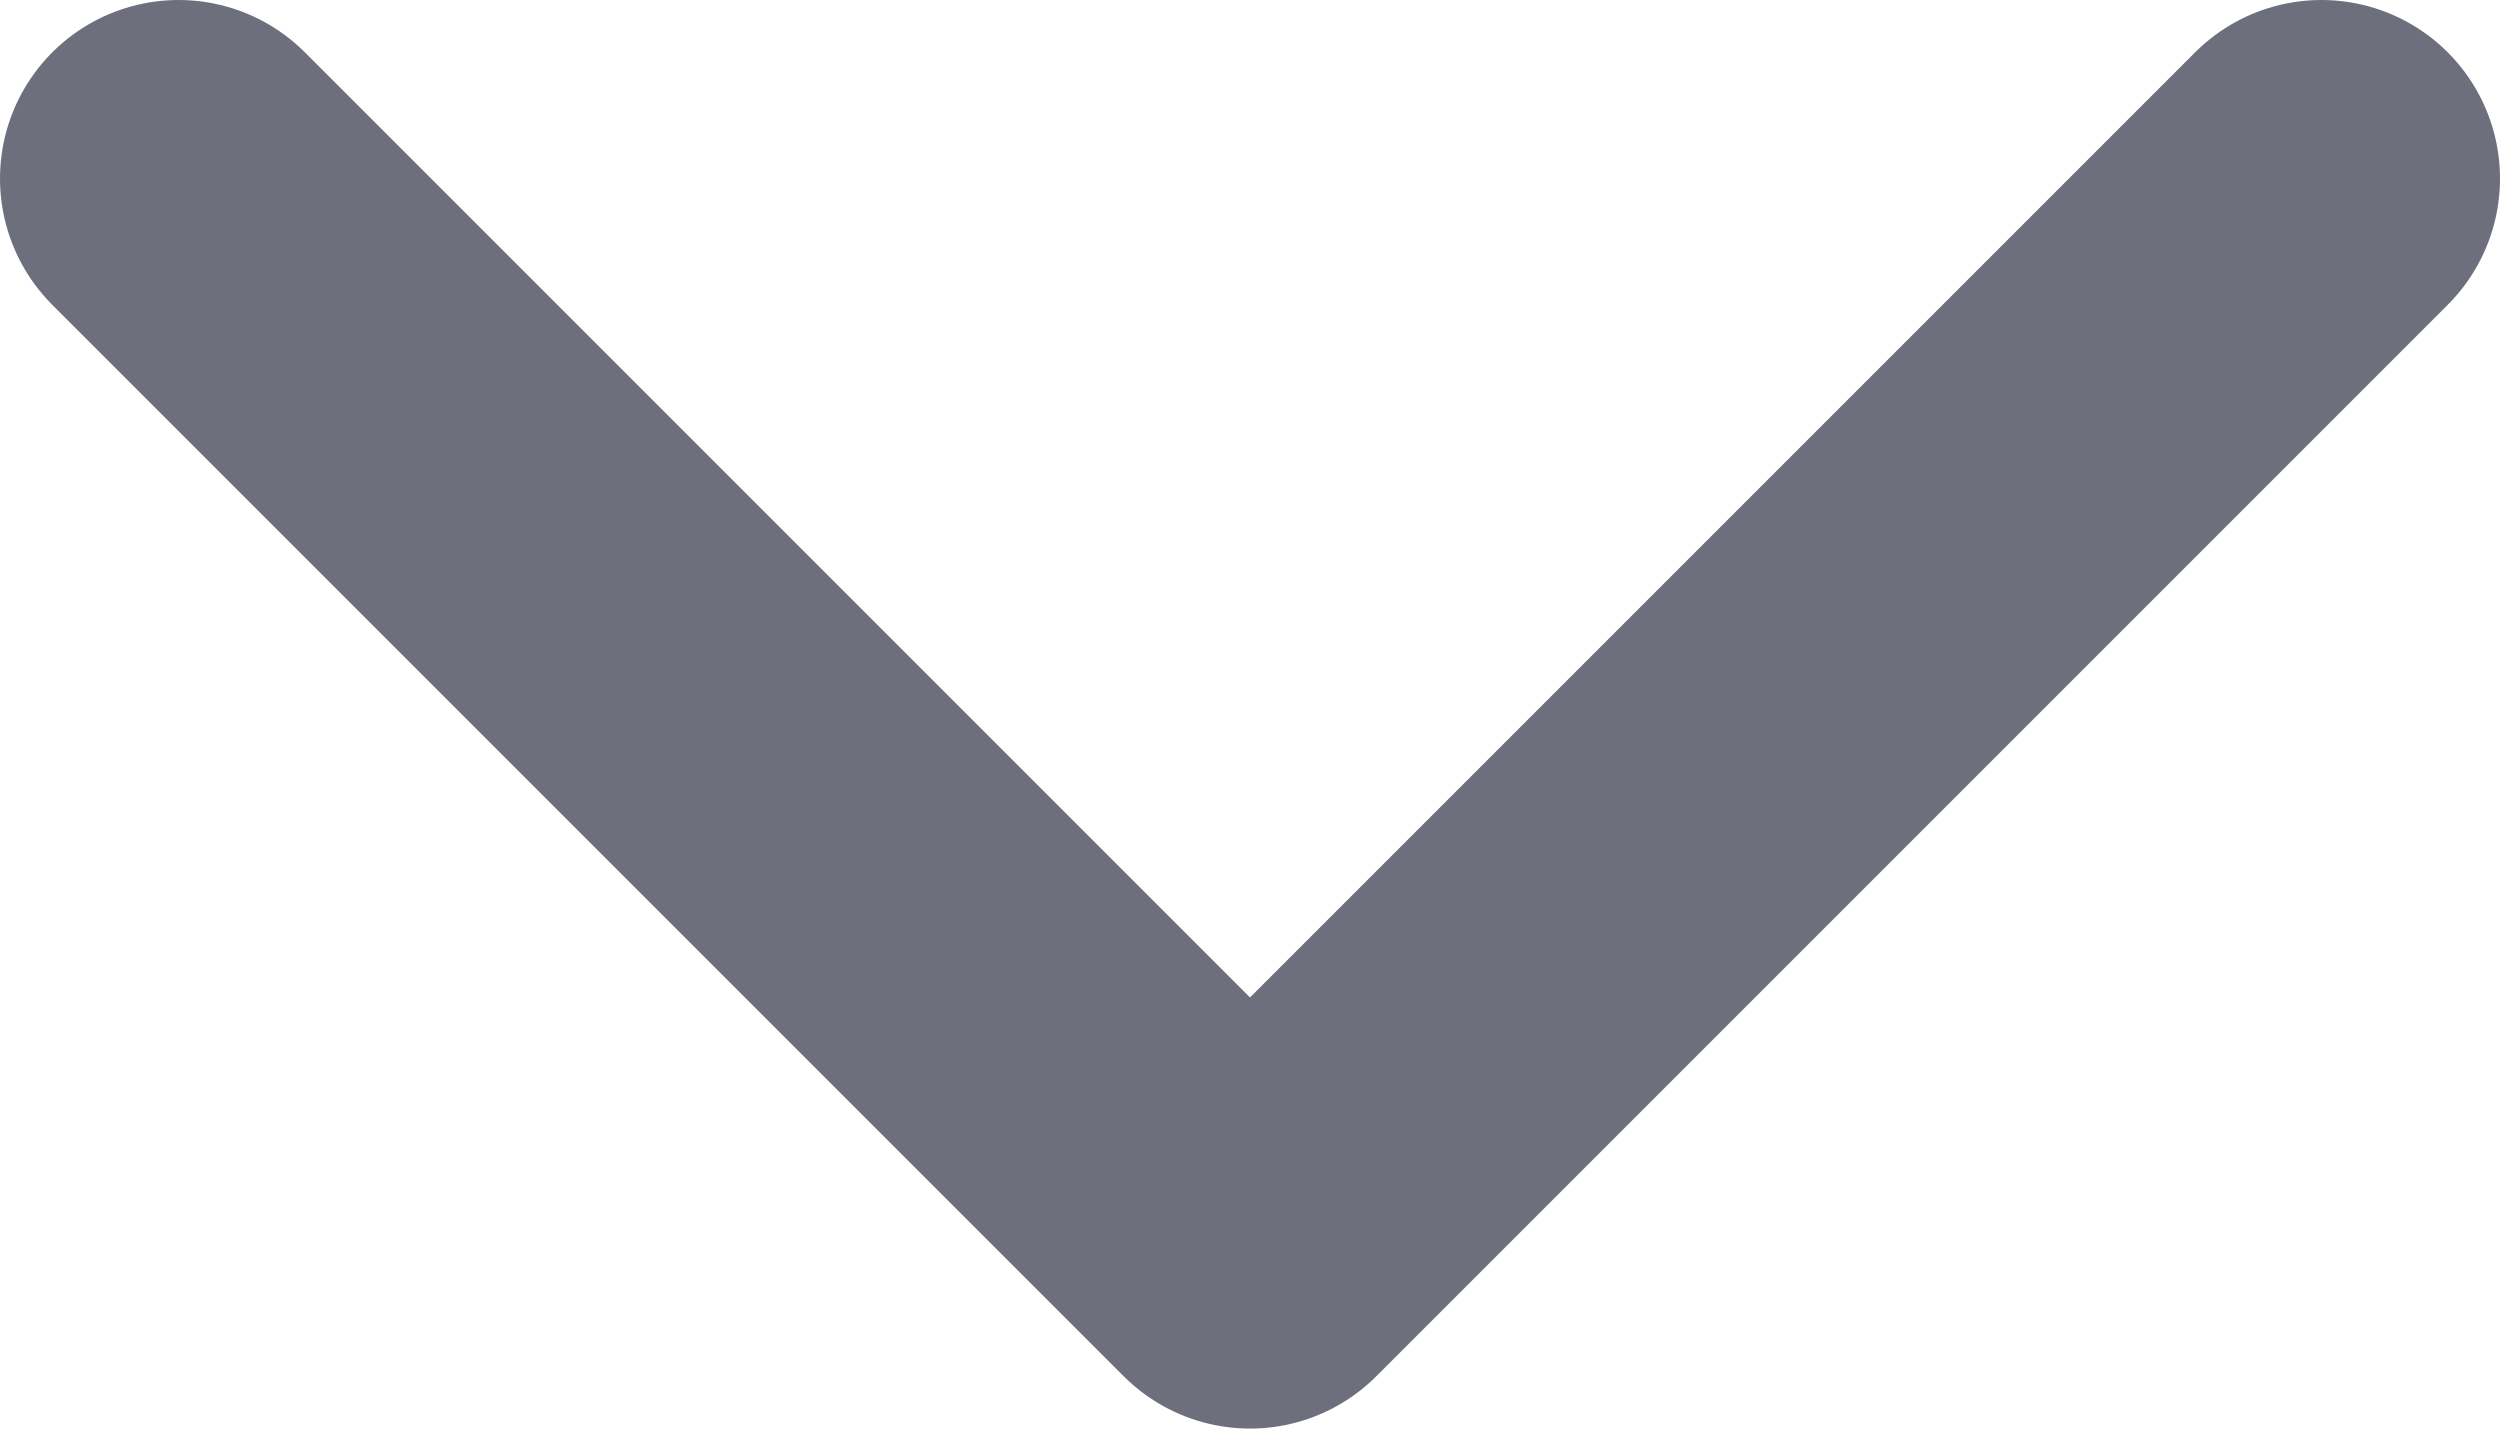 <svg width="14" height="8" viewBox="0 0 14 8" fill="none" xmlns="http://www.w3.org/2000/svg">
<path d="M1 1L7 7L13 1" stroke="#6D707C" stroke-width="2" stroke-linecap="round" stroke-linejoin="round"/>
</svg>
